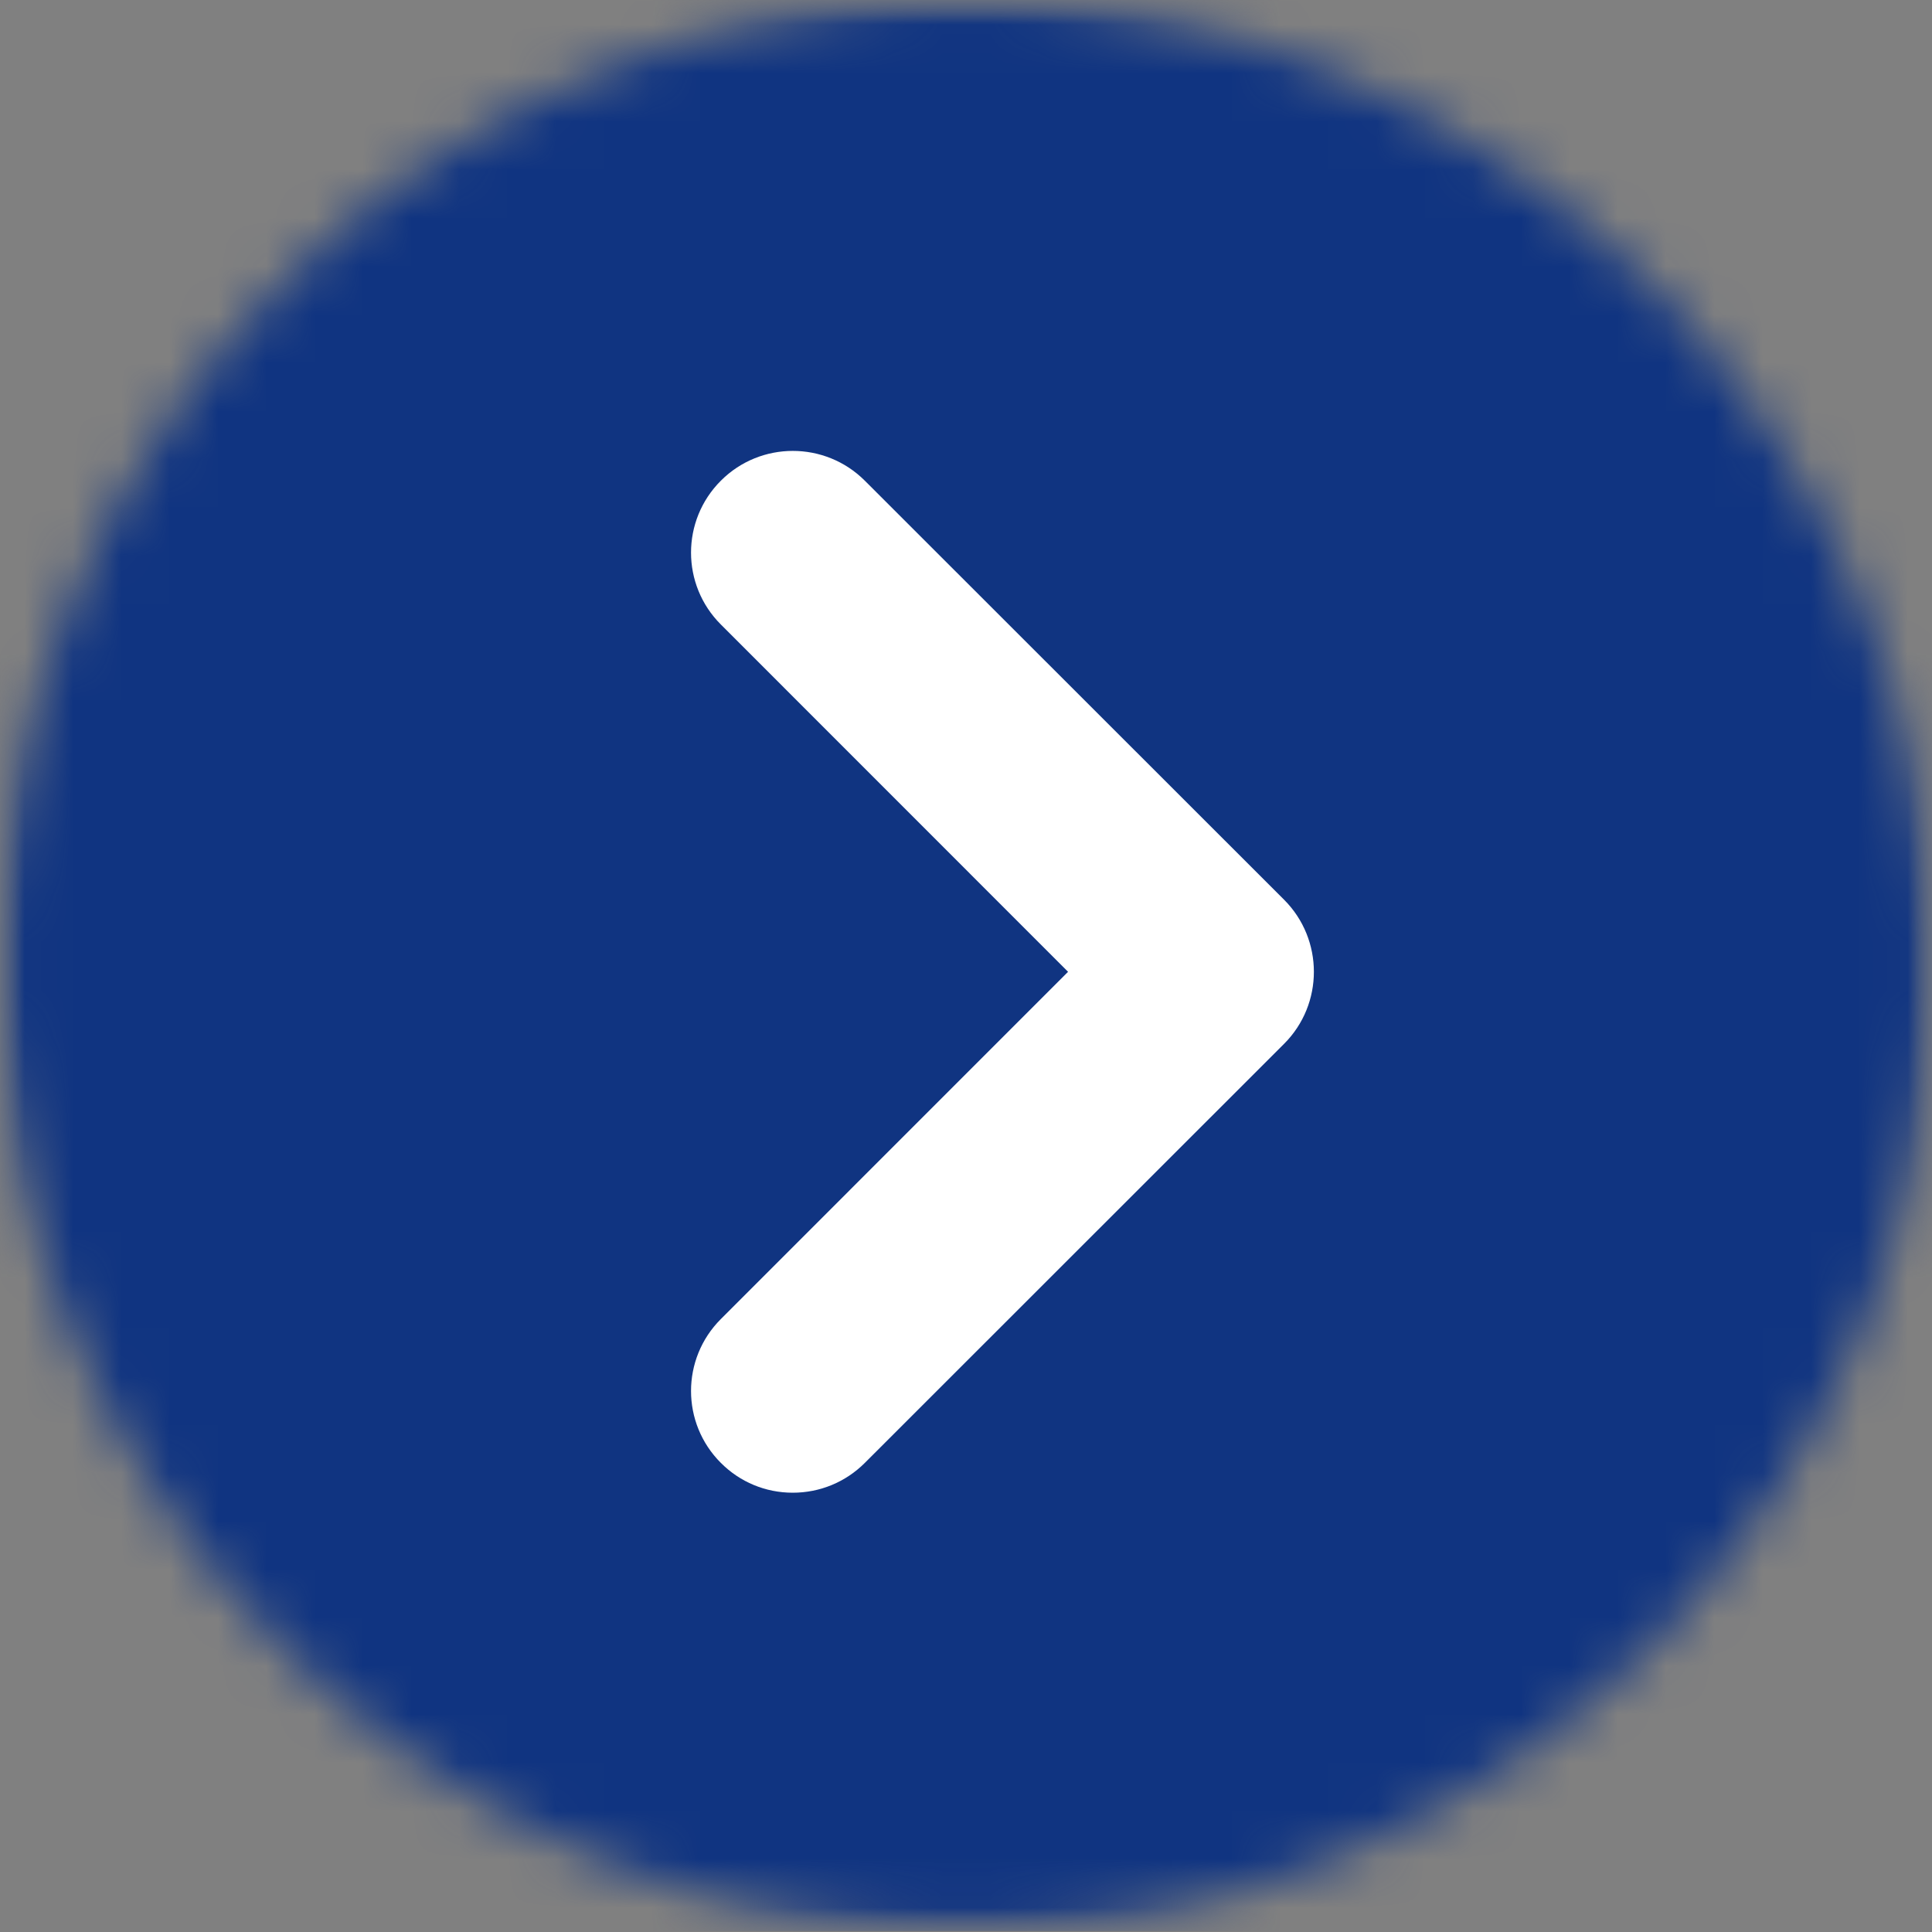 <svg width="40" height="40" viewBox="0 0 40 40" fill="none" xmlns="http://www.w3.org/2000/svg">
<rect x="0" y="0" width="40" height="40" fill="#808080" stroke="none"/>
<mask id="mask0_30_162" style="mask-type:luminance" maskUnits="userSpaceOnUse" x="0" y="0" width="40" height="40">
<path d="M0 0H40V39.982H0V0Z" fill="white"/>
</mask>
<g mask="url(#mask0_30_162)">
<mask id="mask1_30_162" style="mask-type:luminance" maskUnits="userSpaceOnUse" x="0" y="0" width="40" height="40">
<path d="M20 0C8.954 0 0 8.95 0 19.991C0 31.032 8.954 39.982 20 39.982C31.046 39.982 40 31.032 40 19.991C40 8.95 31.046 0 20 0Z" fill="white"/>
</mask>
<g mask="url(#mask1_30_162)">
<path d="M0 0H40V39.982H0V0Z" fill="#103481"/>
</g>
</g>
<path d="M26.586 18.628L17.905 9.952C17.082 9.13 15.746 9.13 14.925 9.952C14.101 10.774 14.101 12.109 14.925 12.93L22.113 20.12L14.925 27.309C14.101 28.132 14.101 29.466 14.925 30.288C15.322 30.686 15.851 30.905 16.413 30.905C16.975 30.905 17.506 30.686 17.905 30.288L26.586 21.611C27.408 20.789 27.408 19.451 26.586 18.628Z" fill="white"/>
</svg>
